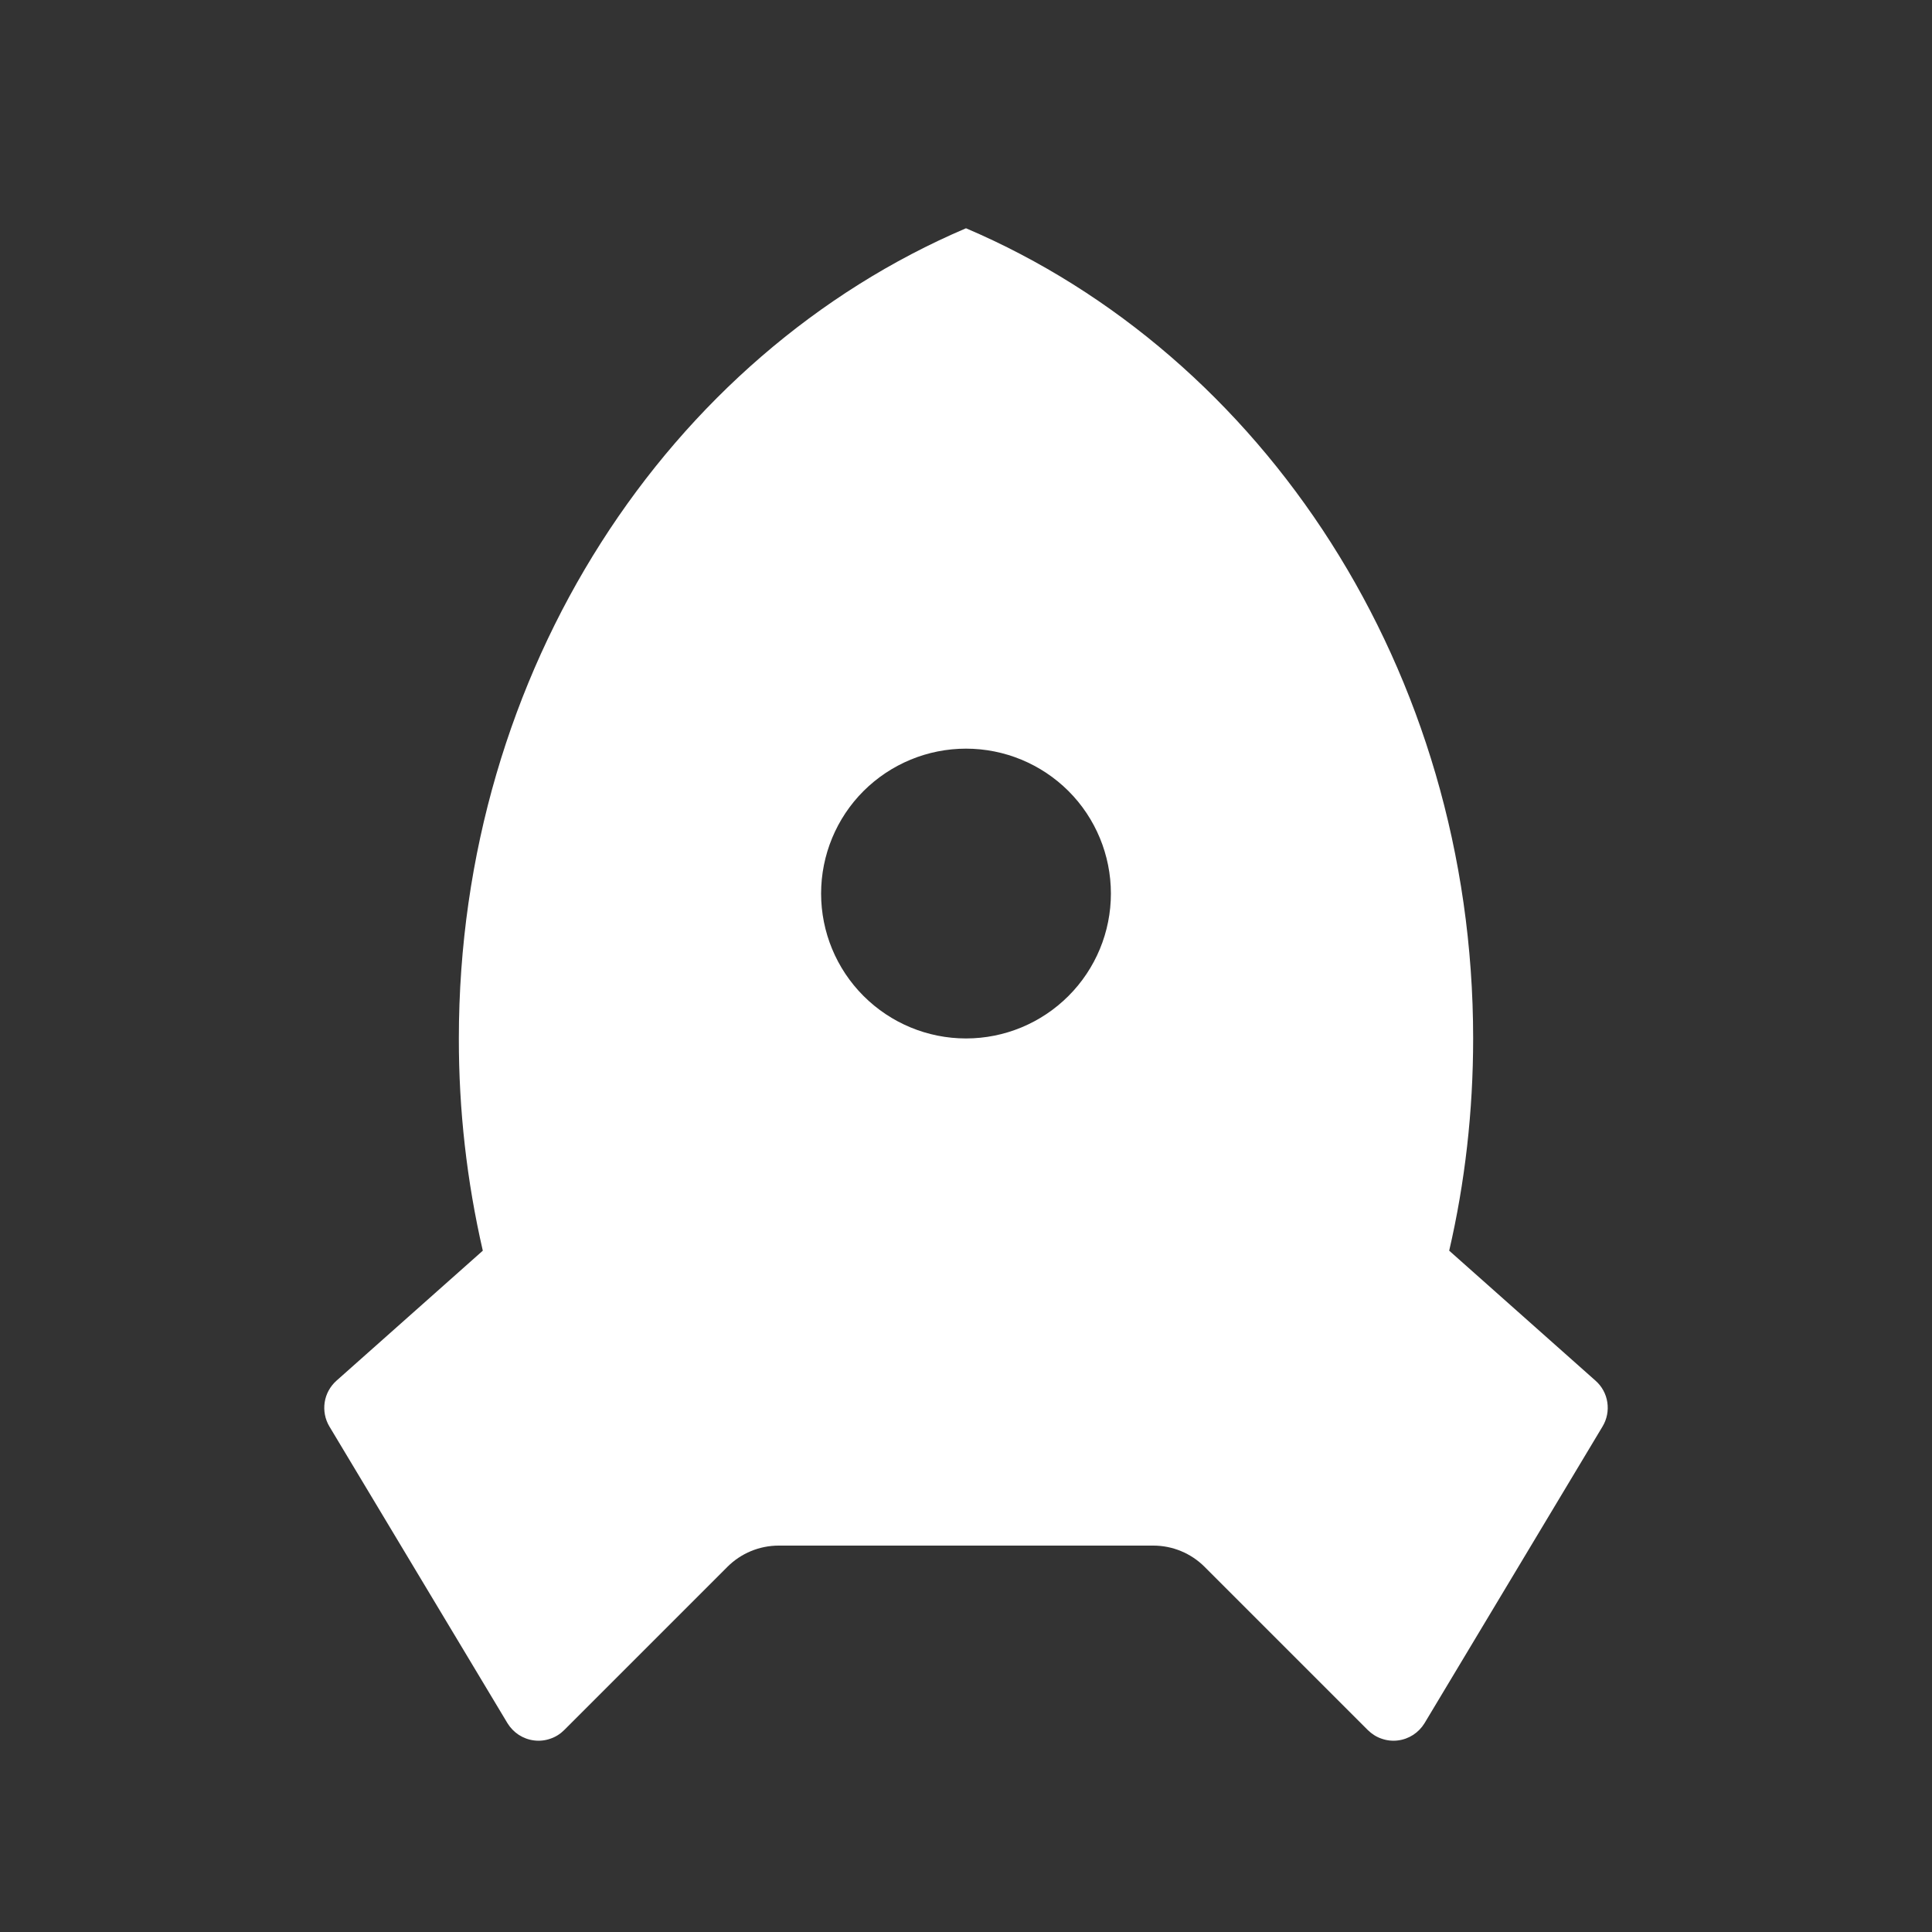<svg width="20" height="20" viewBox="0 0 20 20" fill="none" xmlns="http://www.w3.org/2000/svg">
<rect x="0" y="0" width="20" height="20" fill="#333333" stroke="none"/>
<g id="rocket-fill">
<path id="Vector" d="M4.998 12.947C4.832 12.226 4.749 11.489 4.75 10.75C4.75 6.934 6.927 3.673 10 2.363C13.073 3.673 15.25 6.934 15.25 10.75C15.25 11.507 15.165 12.243 15.002 12.947L16.517 14.293C16.583 14.351 16.626 14.43 16.639 14.517C16.652 14.603 16.635 14.691 16.59 14.766L14.747 17.838C14.717 17.887 14.677 17.928 14.63 17.959C14.582 17.99 14.528 18.01 14.471 18.017C14.415 18.024 14.357 18.018 14.303 17.999C14.249 17.981 14.201 17.95 14.16 17.91L12.47 16.22C12.329 16.079 12.138 16 11.94 16H8.061C7.862 16 7.671 16.079 7.53 16.22L5.84 17.91C5.8 17.95 5.751 17.981 5.697 17.999C5.643 18.018 5.586 18.024 5.529 18.017C5.472 18.01 5.418 17.99 5.37 17.959C5.323 17.928 5.283 17.887 5.253 17.838L3.41 14.767C3.365 14.692 3.348 14.603 3.361 14.517C3.374 14.431 3.417 14.352 3.483 14.293L4.998 12.947V12.947ZM10 10.75C10.398 10.75 10.779 10.592 11.061 10.31C11.342 10.029 11.5 9.648 11.5 9.25C11.5 8.852 11.342 8.47 11.061 8.189C10.779 7.908 10.398 7.75 10 7.75C9.602 7.75 9.221 7.908 8.939 8.189C8.658 8.47 8.5 8.852 8.5 9.25C8.5 9.648 8.658 10.029 8.939 10.31C9.221 10.592 9.602 10.75 10 10.75Z" fill="white"/>
</g>
</svg>
